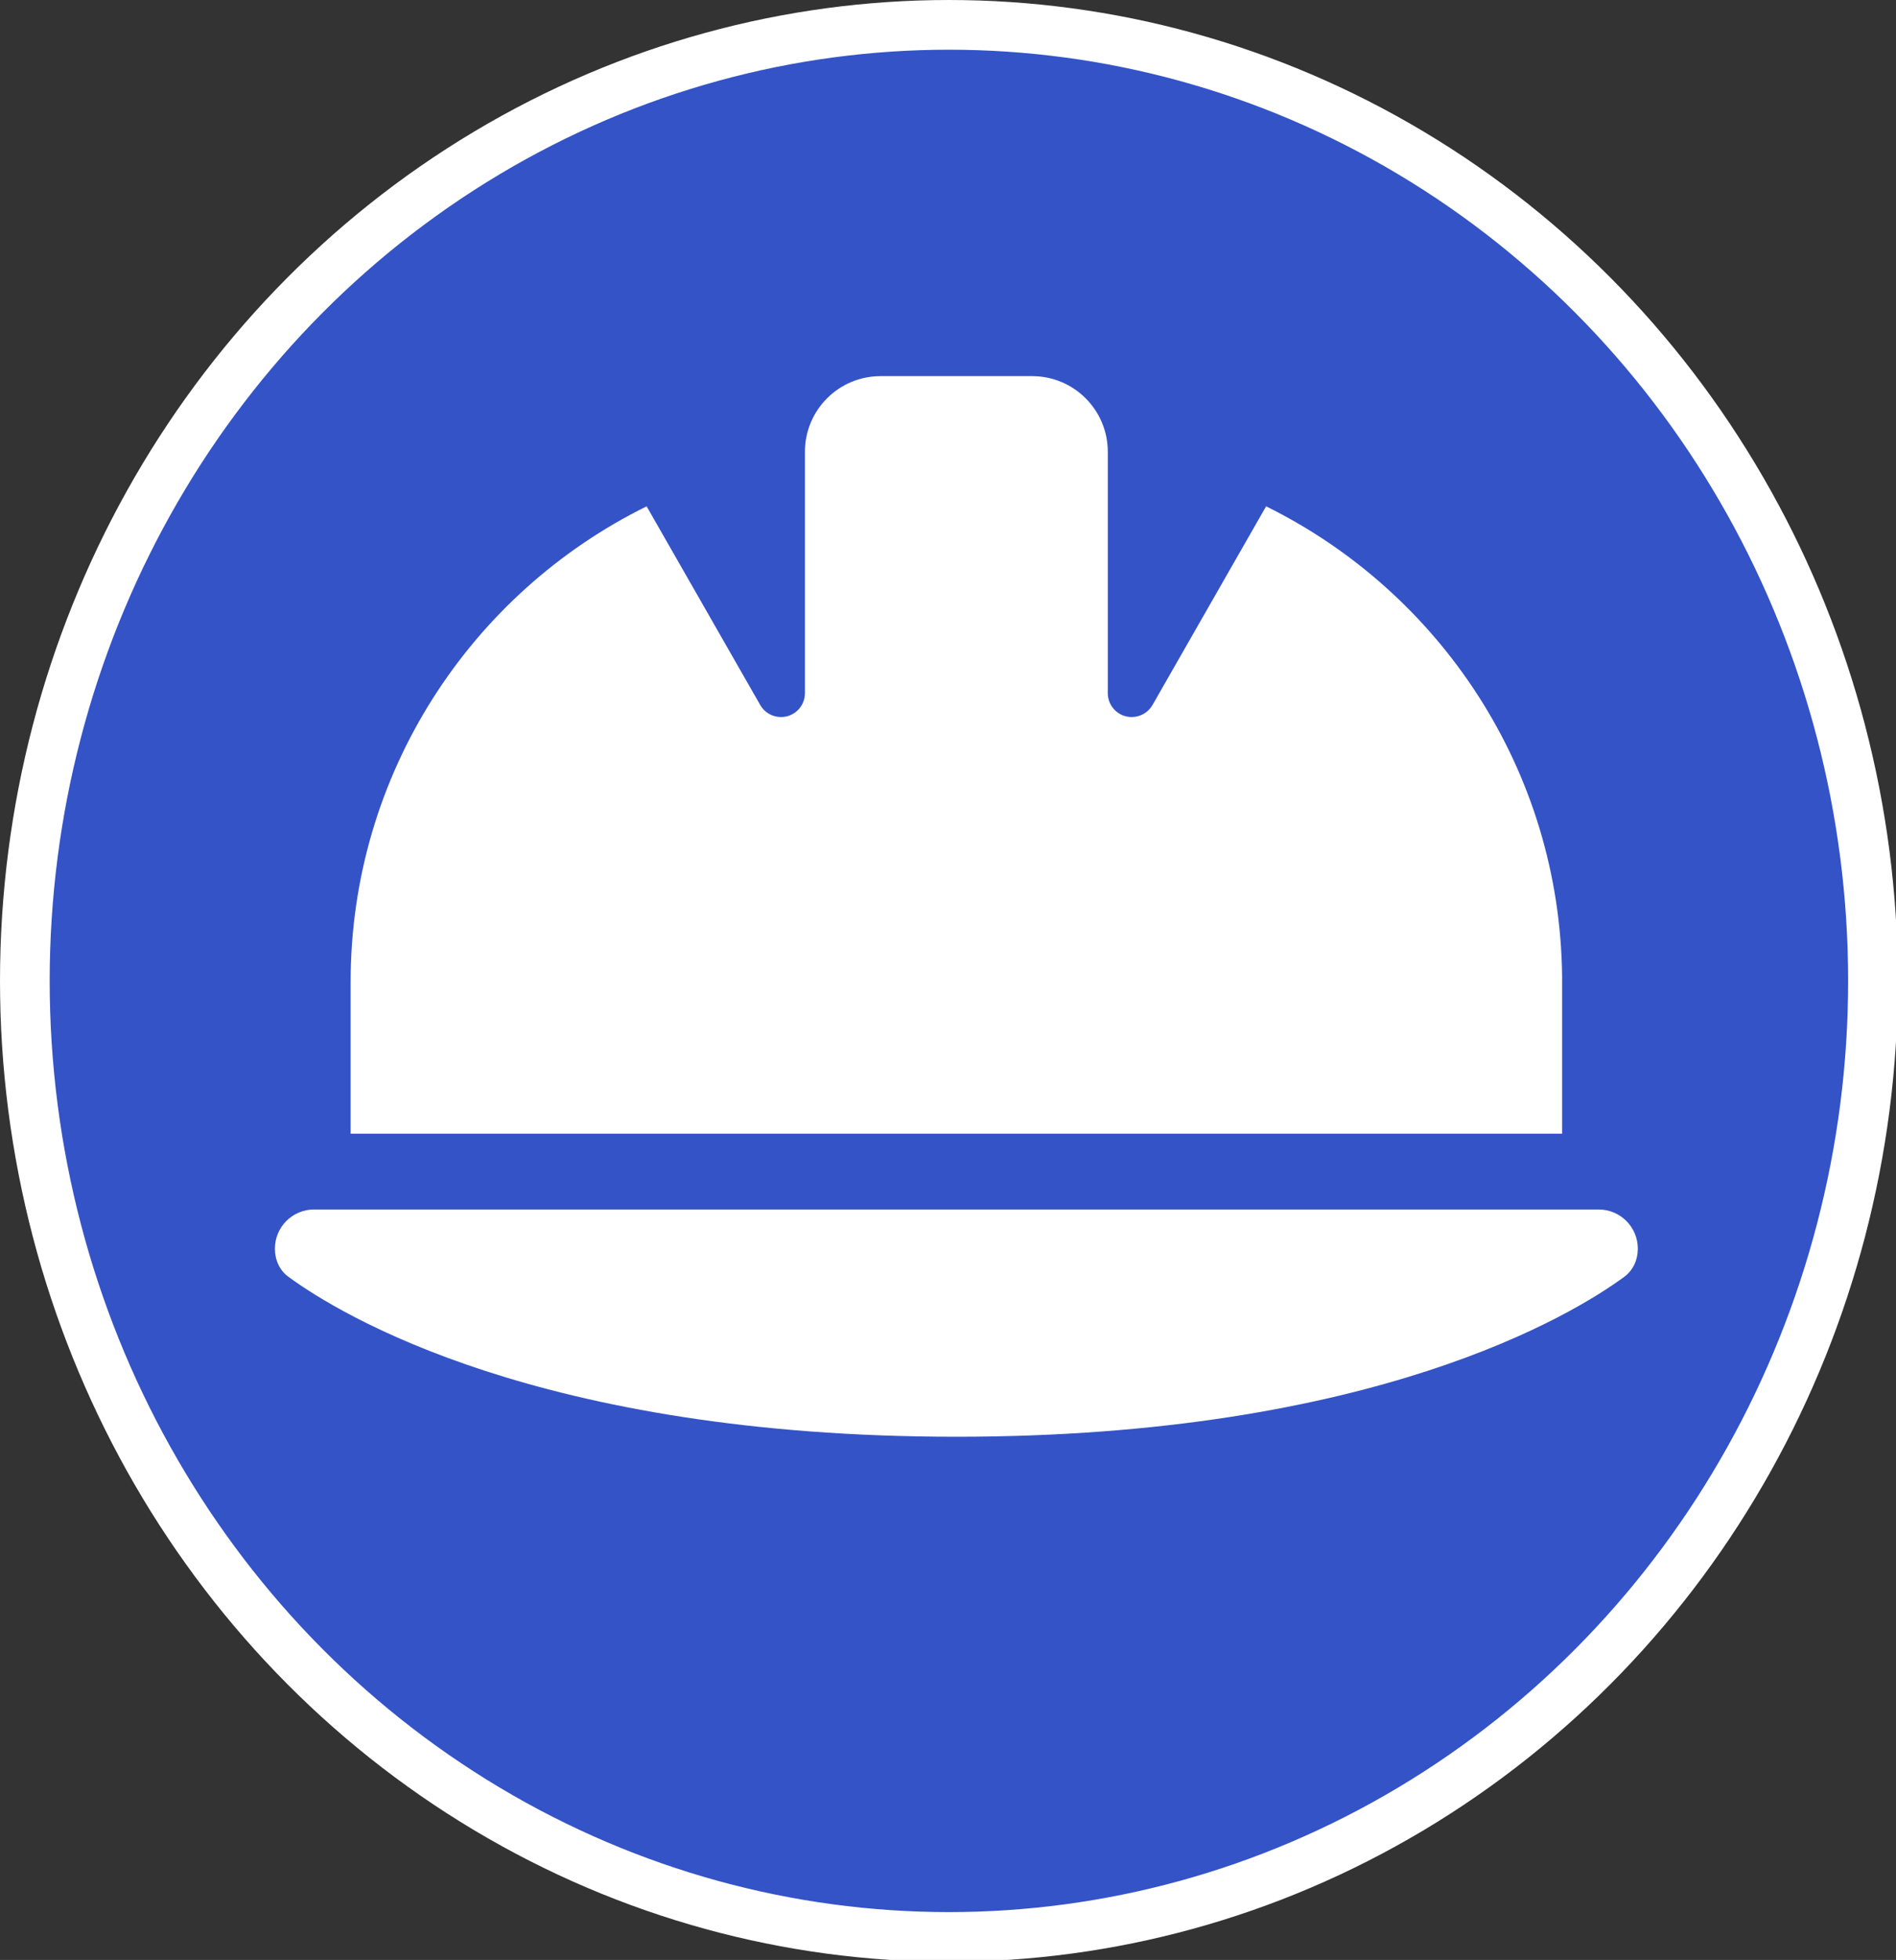<?xml version="1.0" encoding="UTF-8" standalone="no"?>
<svg
   width="682.17"
   height="704.791"
   viewBox="0 0 682.17 704.791"
   version="1.1"
   xml:space="preserve"
   style="clip-rule:evenodd;fill-rule:evenodd;stroke-linecap:round;stroke-linejoin:round;stroke-miterlimit:1.5"
   id="svg604"
   sodipodi:docname="signal_chantier.svg"
   inkscape:export-filename="signal_chantier.png"
   inkscape:export-xdpi="8.0133553"
   inkscape:export-ydpi="8.0133553"
   inkscape:version="1.2 (dc2aedaf03, 2022-05-15)"
   xmlns:inkscape="http://www.inkscape.org/namespaces/inkscape"
   xmlns:sodipodi="http://sodipodi.sourceforge.net/DTD/sodipodi-0.dtd"
   xmlns="http://www.w3.org/2000/svg"
   xmlns:svg="http://www.w3.org/2000/svg"><rect x="0" y="0" width="682.17" height="704.791" fill="#333333" stroke="none"/><defs
     id="defs608" /><sodipodi:namedview
     id="namedview606"
     pagecolor="#ffffff"
     bordercolor="#000000"
     borderopacity="0.25"
     inkscape:showpageshadow="2"
     inkscape:pageopacity="0.0"
     inkscape:pagecheckerboard="0"
     inkscape:deskcolor="#d1d1d1"
     showgrid="false"
     inkscape:zoom="0.083805095"
     inkscape:cx="3663.2618"
     inkscape:cy="1443.8263"
     inkscape:window-width="1920"
     inkscape:window-height="1009"
     inkscape:window-x="1912"
     inkscape:window-y="-8"
     inkscape:window-maximized="1"
     inkscape:current-layer="svg604" /><g
     id="Chantier"
     transform="matrix(0.143,0,0,0.143,-1.19,-1.19)"><ellipse
       cx="2395.83"
       cy="2475"
       rx="2325"
       ry="2404.17"
       style="fill:#3453c7;stroke:#ffffff;stroke-width:125px"
       id="ellipse599" /><path
       d="m 2224.07,954.167 c -105.375,0 -190.509,85.133 -190.509,190.509 v 606.653 c 0,33.339 -26.791,60.129 -60.13,60.129 -21.432,0 -41.674,-11.311 -52.39,-30.362 l -285.764,-499.492 c -441.148,217.3 -744.772,671.546 -744.772,1196.64 v 381.018 h 3048.15 v -395.306 c -5.358,-519.138 -307.791,-966.835 -744.772,-1182.35 l -285.764,499.492 c -10.716,19.051 -30.957,30.362 -52.39,30.362 -33.339,0 -60.129,-26.79 -60.129,-60.129 v -606.653 c 0,-105.376 -85.134,-190.509 -190.509,-190.509 h -381.019 z m -1425.25,2095.6 c -54.772,0 -98.827,44.055 -98.827,98.826 0,27.981 11.907,54.772 34.53,70.846 129.189,94.659 631.062,401.855 1680.05,401.855 1048.99,0 1550.87,-307.196 1680.05,-401.855 22.623,-16.67 34.53,-42.865 34.53,-70.846 0,-54.771 -44.056,-98.826 -98.827,-98.826 H 798.816 Z"
       style="fill:#ffffff;fill-rule:nonzero"
       id="path601" /></g></svg>
